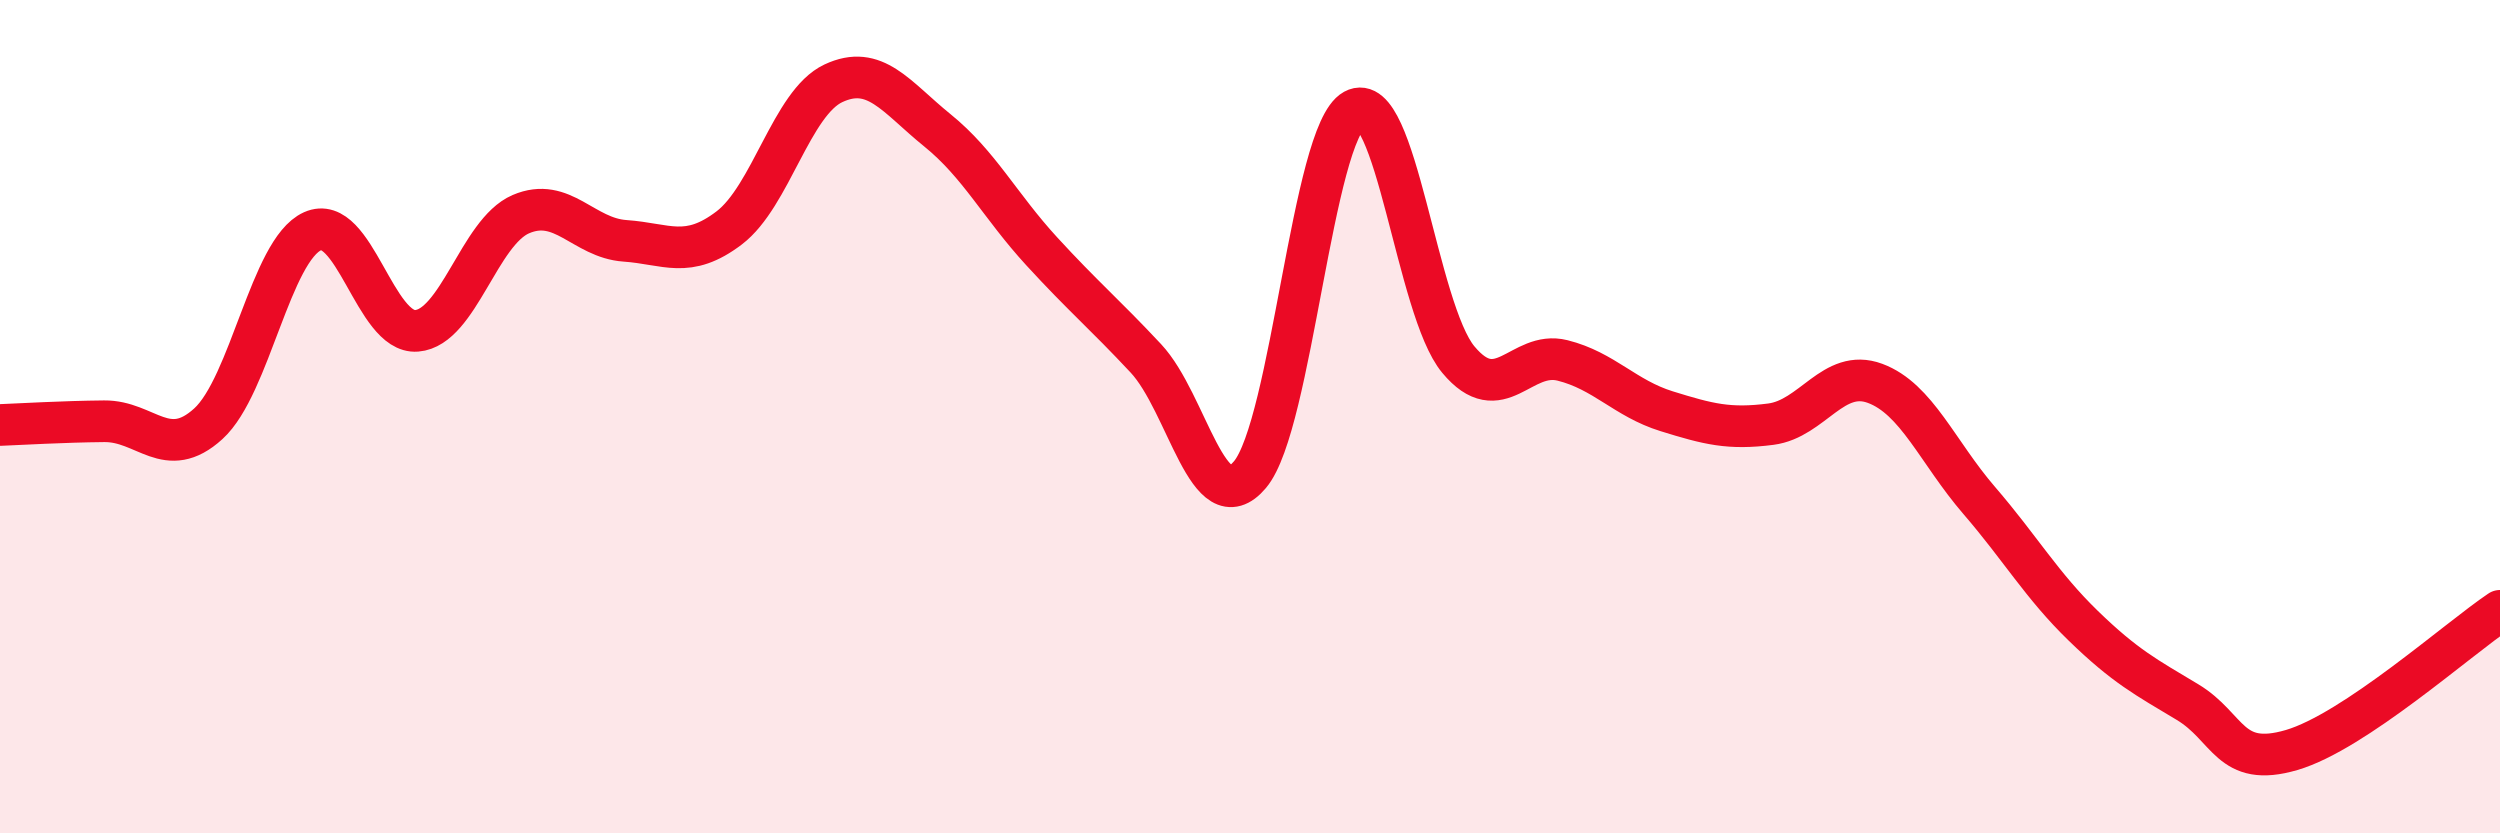 
    <svg width="60" height="20" viewBox="0 0 60 20" xmlns="http://www.w3.org/2000/svg">
      <path
        d="M 0,10.2 C 0.5,10.18 1.5,10.12 2.5,10.11 C 3.5,10.1 4,11.08 5,10.17 C 6,9.26 6.5,6 7.5,5.55 C 8.5,5.1 9,8.02 10,7.94 C 11,7.86 11.5,5.57 12.5,5.14 C 13.5,4.71 14,5.71 15,5.78 C 16,5.85 16.5,6.23 17.5,5.47 C 18.5,4.71 19,2.47 20,2 C 21,1.53 21.5,2.32 22.5,3.13 C 23.5,3.94 24,4.94 25,6.03 C 26,7.12 26.5,7.53 27.5,8.6 C 28.5,9.67 29,12.58 30,11.39 C 31,10.2 31.5,3.19 32.5,2.64 C 33.5,2.09 34,7.43 35,8.63 C 36,9.83 36.5,8.4 37.5,8.65 C 38.5,8.9 39,9.56 40,9.87 C 41,10.18 41.5,10.31 42.5,10.18 C 43.5,10.05 44,8.83 45,9.2 C 46,9.57 46.5,10.85 47.5,12.01 C 48.5,13.17 49,14.05 50,15.02 C 51,15.99 51.5,16.25 52.5,16.85 C 53.5,17.45 53.5,18.44 55,18 C 56.5,17.56 59,15.33 60,14.66L60 20L0 20Z"
        fill="#EB0A25"
        opacity="0.1"
        stroke-linecap="round"
        stroke-linejoin="round"
      />
      <path
        d="M 0,10.2 C 0.5,10.18 1.5,10.12 2.5,10.11 C 3.5,10.1 4,11.08 5,10.17 C 6,9.26 6.5,6 7.5,5.55 C 8.5,5.1 9,8.02 10,7.94 C 11,7.86 11.5,5.57 12.5,5.14 C 13.5,4.71 14,5.71 15,5.78 C 16,5.85 16.5,6.23 17.5,5.47 C 18.5,4.71 19,2.47 20,2 C 21,1.53 21.5,2.32 22.5,3.13 C 23.5,3.94 24,4.94 25,6.03 C 26,7.12 26.5,7.53 27.5,8.6 C 28.5,9.67 29,12.58 30,11.39 C 31,10.2 31.5,3.19 32.5,2.64 C 33.5,2.09 34,7.43 35,8.63 C 36,9.83 36.5,8.4 37.5,8.65 C 38.5,8.9 39,9.56 40,9.87 C 41,10.18 41.5,10.31 42.5,10.18 C 43.5,10.05 44,8.83 45,9.2 C 46,9.57 46.5,10.85 47.5,12.01 C 48.5,13.17 49,14.05 50,15.02 C 51,15.99 51.5,16.25 52.5,16.85 C 53.5,17.45 53.5,18.44 55,18 C 56.5,17.56 59,15.33 60,14.66"
        stroke="#EB0A25"
        stroke-width="1"
        fill="none"
        stroke-linecap="round"
        stroke-linejoin="round"
      />
    </svg>
  